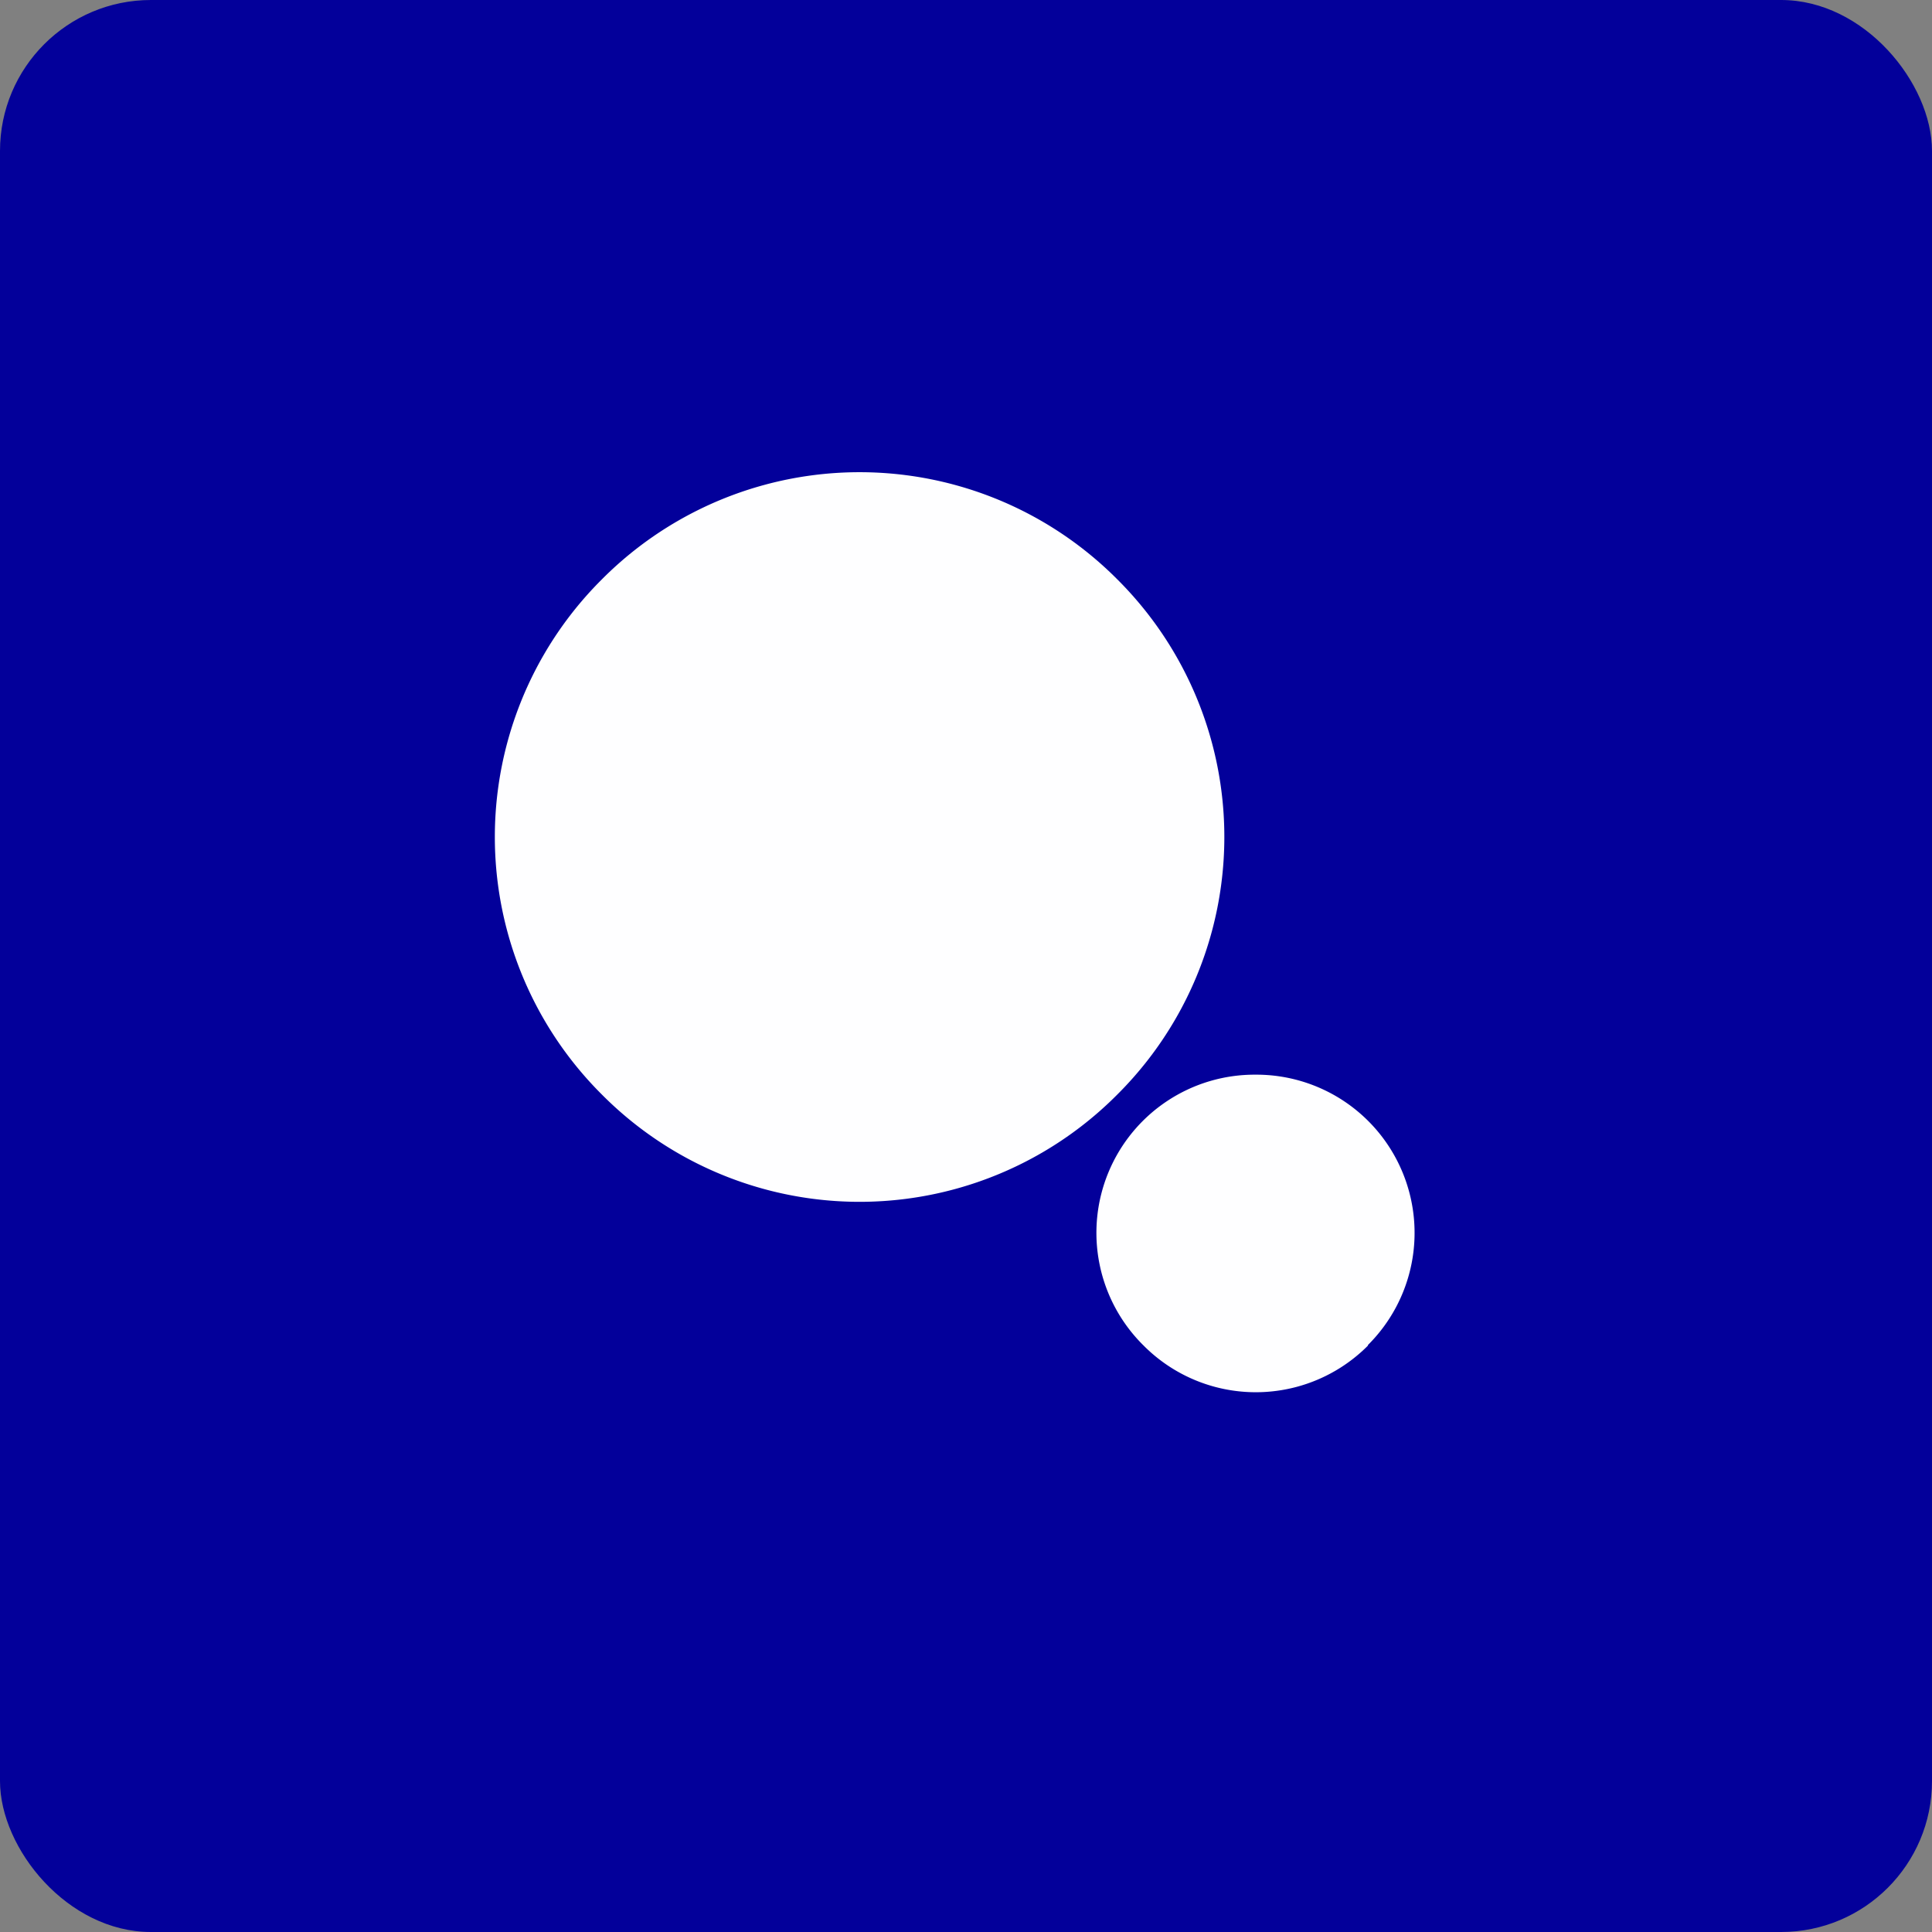 <!-- by FastBull --><svg xmlns="http://www.w3.org/2000/svg" width="64" height="64" viewBox="0 0 64 64"><rect x="0" y="0" width="64" height="64" fill="#808080" stroke="none"/><rect x="0" y="0" width="64" height="64" rx="5" ry="5" fill="#03009a" /><path fill="#03009a" d="M 2.75,2 L 61.55,2 L 61.55,60.80 L 2.75,60.80 L 2.75,2" /><path d="M 37.01,36.26 A 12.04,12.04 0 0,0 37.01,19.19 A 12.04,12.04 0 0,0 19.94,19.19 A 12.04,12.04 0 0,0 19.94,36.26 A 12.03,12.03 0 0,0 37.01,36.26 M 45.31,44.56 A 5.24,5.24 0 0,0 41.60,35.60 A 5.24,5.24 0 0,0 37.88,44.57 A 5.24,5.24 0 0,0 45.32,44.57 L 45.31,44.56" fill="#fefeff" /></svg>